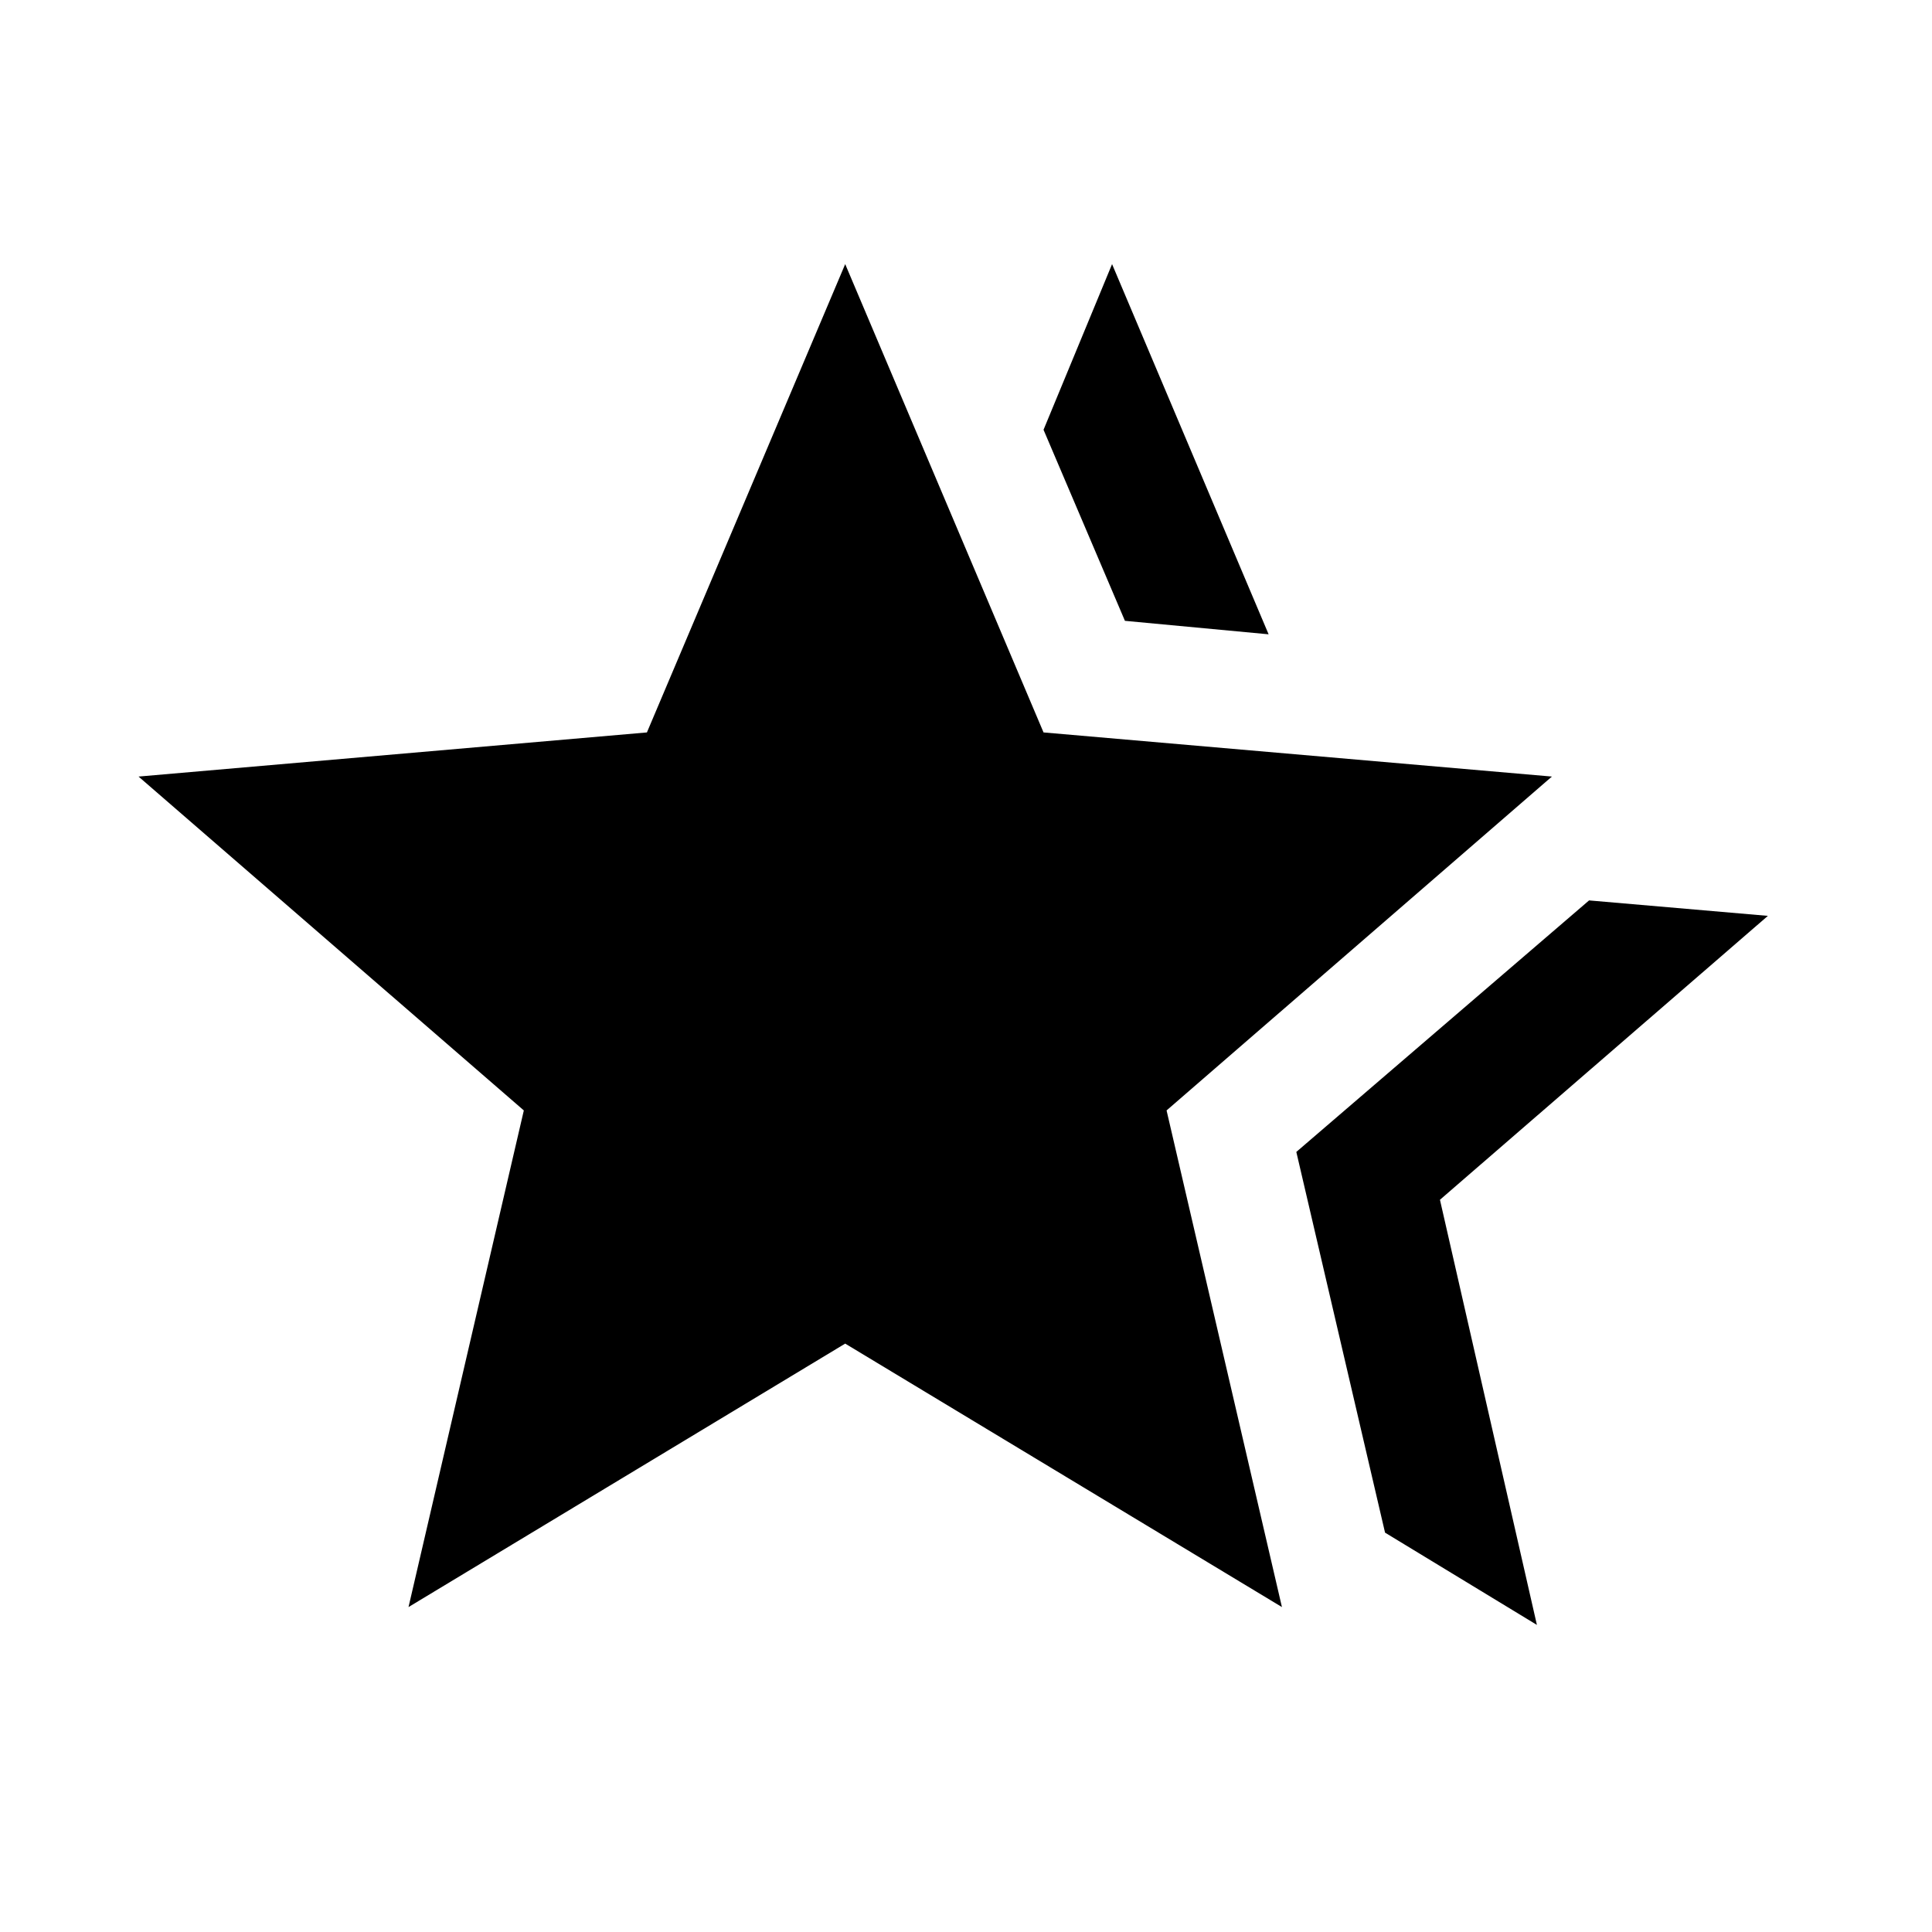 <svg width="38" height="38" viewBox="0 0 38 38" fill="none" xmlns="http://www.w3.org/2000/svg">
<path d="M25.497 22.657L31.255 17.71L34.772 18.014L28.322 23.598L30.229 31.96L27.242 30.145L25.497 22.657ZM22.126 12.211L20.525 8.453L21.873 5.195L24.952 12.476L22.126 12.211ZM8.035 31.609L10.303 21.841L2.725 15.274L12.724 14.406L16.624 5.195L20.525 14.406L30.524 15.274L22.945 21.841L25.214 31.609L16.624 26.427L8.035 31.609Z" fill="black"/>
</svg>
